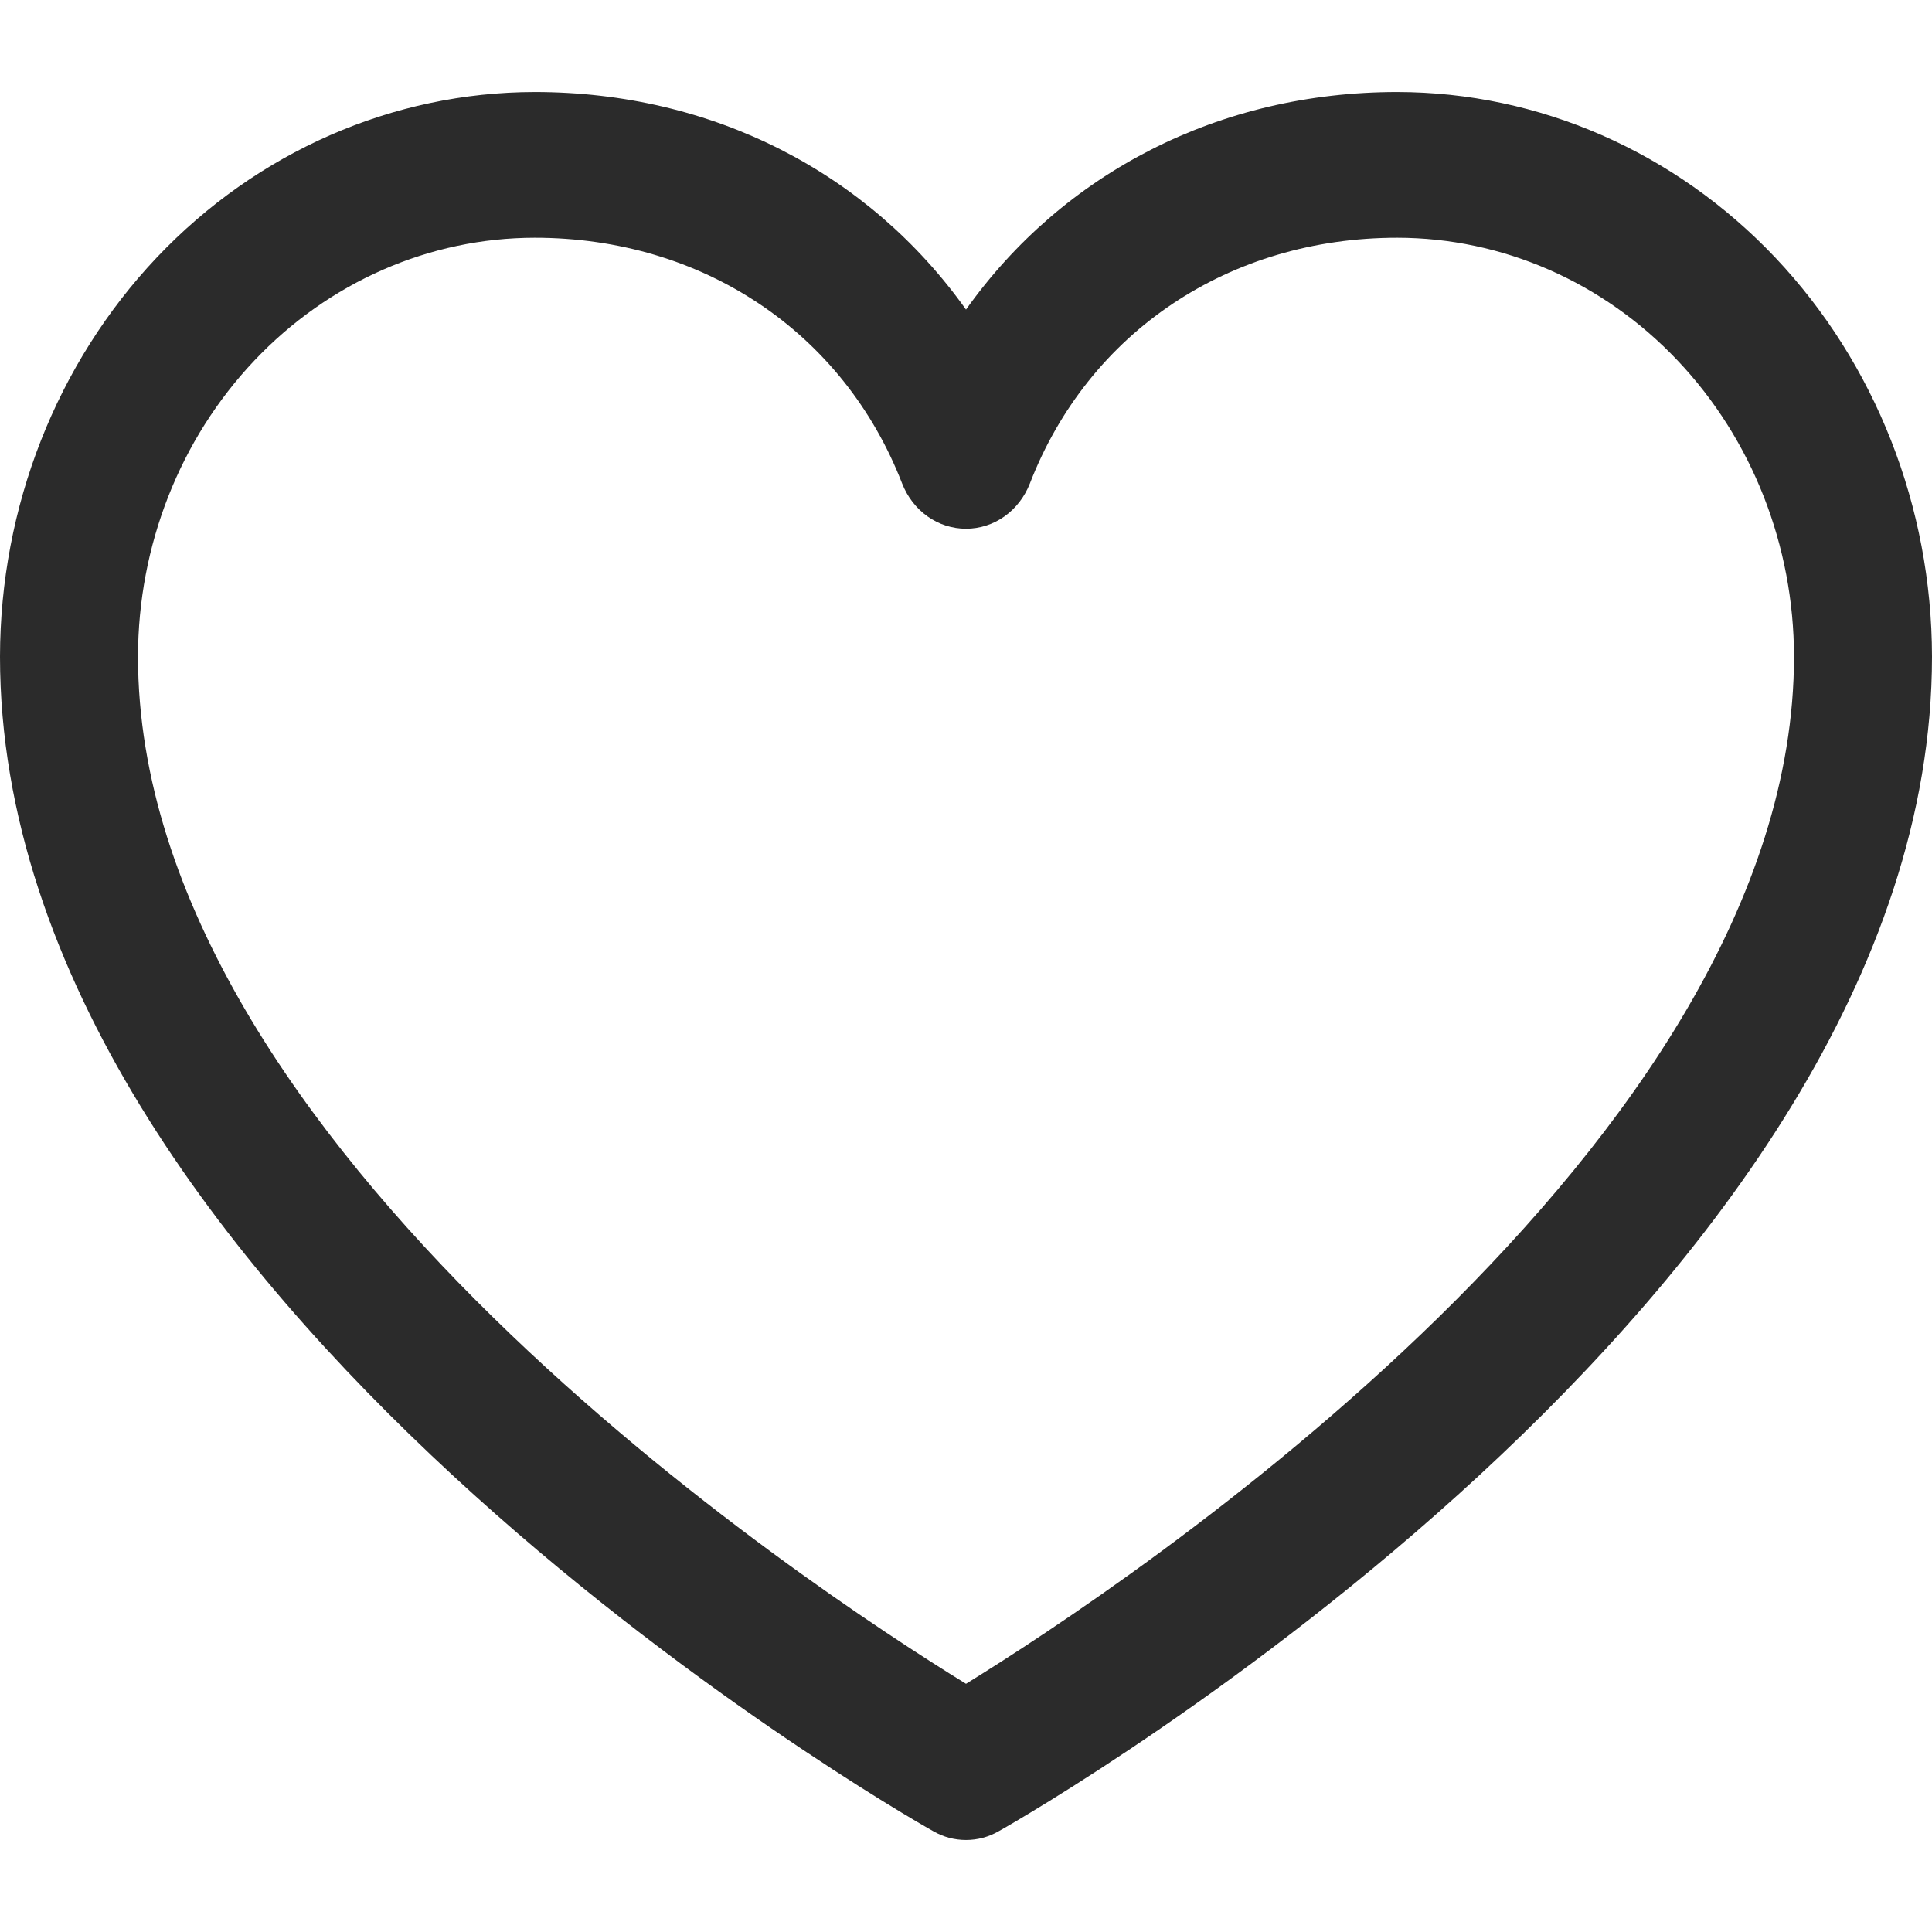 <?xml version="1.0" encoding="UTF-8"?> <svg xmlns="http://www.w3.org/2000/svg" width="21" height="21" viewBox="0 0 21 21" fill="none"><path d="M15.188 1C13.252 1 11.557 1.879 10.5 3.365C9.443 1.879 7.748 1 5.812 1C4.271 1.002 2.794 1.649 1.704 2.799C0.615 3.95 0.002 5.51 0 7.137C0 14.066 9.73 19.674 10.145 19.905C10.254 19.968 10.376 20 10.5 20C10.624 20 10.746 19.968 10.855 19.905C11.27 19.674 21 14.066 21 7.137C20.998 5.51 20.385 3.95 19.296 2.799C18.206 1.649 16.729 1.002 15.188 1ZM10.5 18.302C8.788 17.249 1.5 12.451 1.5 7.137C1.501 5.93 1.956 4.773 2.765 3.919C3.573 3.065 4.669 2.585 5.812 2.584C7.636 2.584 9.167 3.609 9.806 5.256C9.863 5.401 9.959 5.526 10.082 5.613C10.206 5.701 10.351 5.747 10.5 5.747C10.649 5.747 10.794 5.701 10.918 5.613C11.041 5.526 11.137 5.401 11.194 5.256C11.833 3.606 13.364 2.584 15.188 2.584C16.331 2.585 17.427 3.065 18.235 3.919C19.044 4.773 19.499 5.93 19.5 7.137C19.5 12.443 12.21 17.248 10.5 18.302Z" fill="#2B2B2B"></path></svg> 